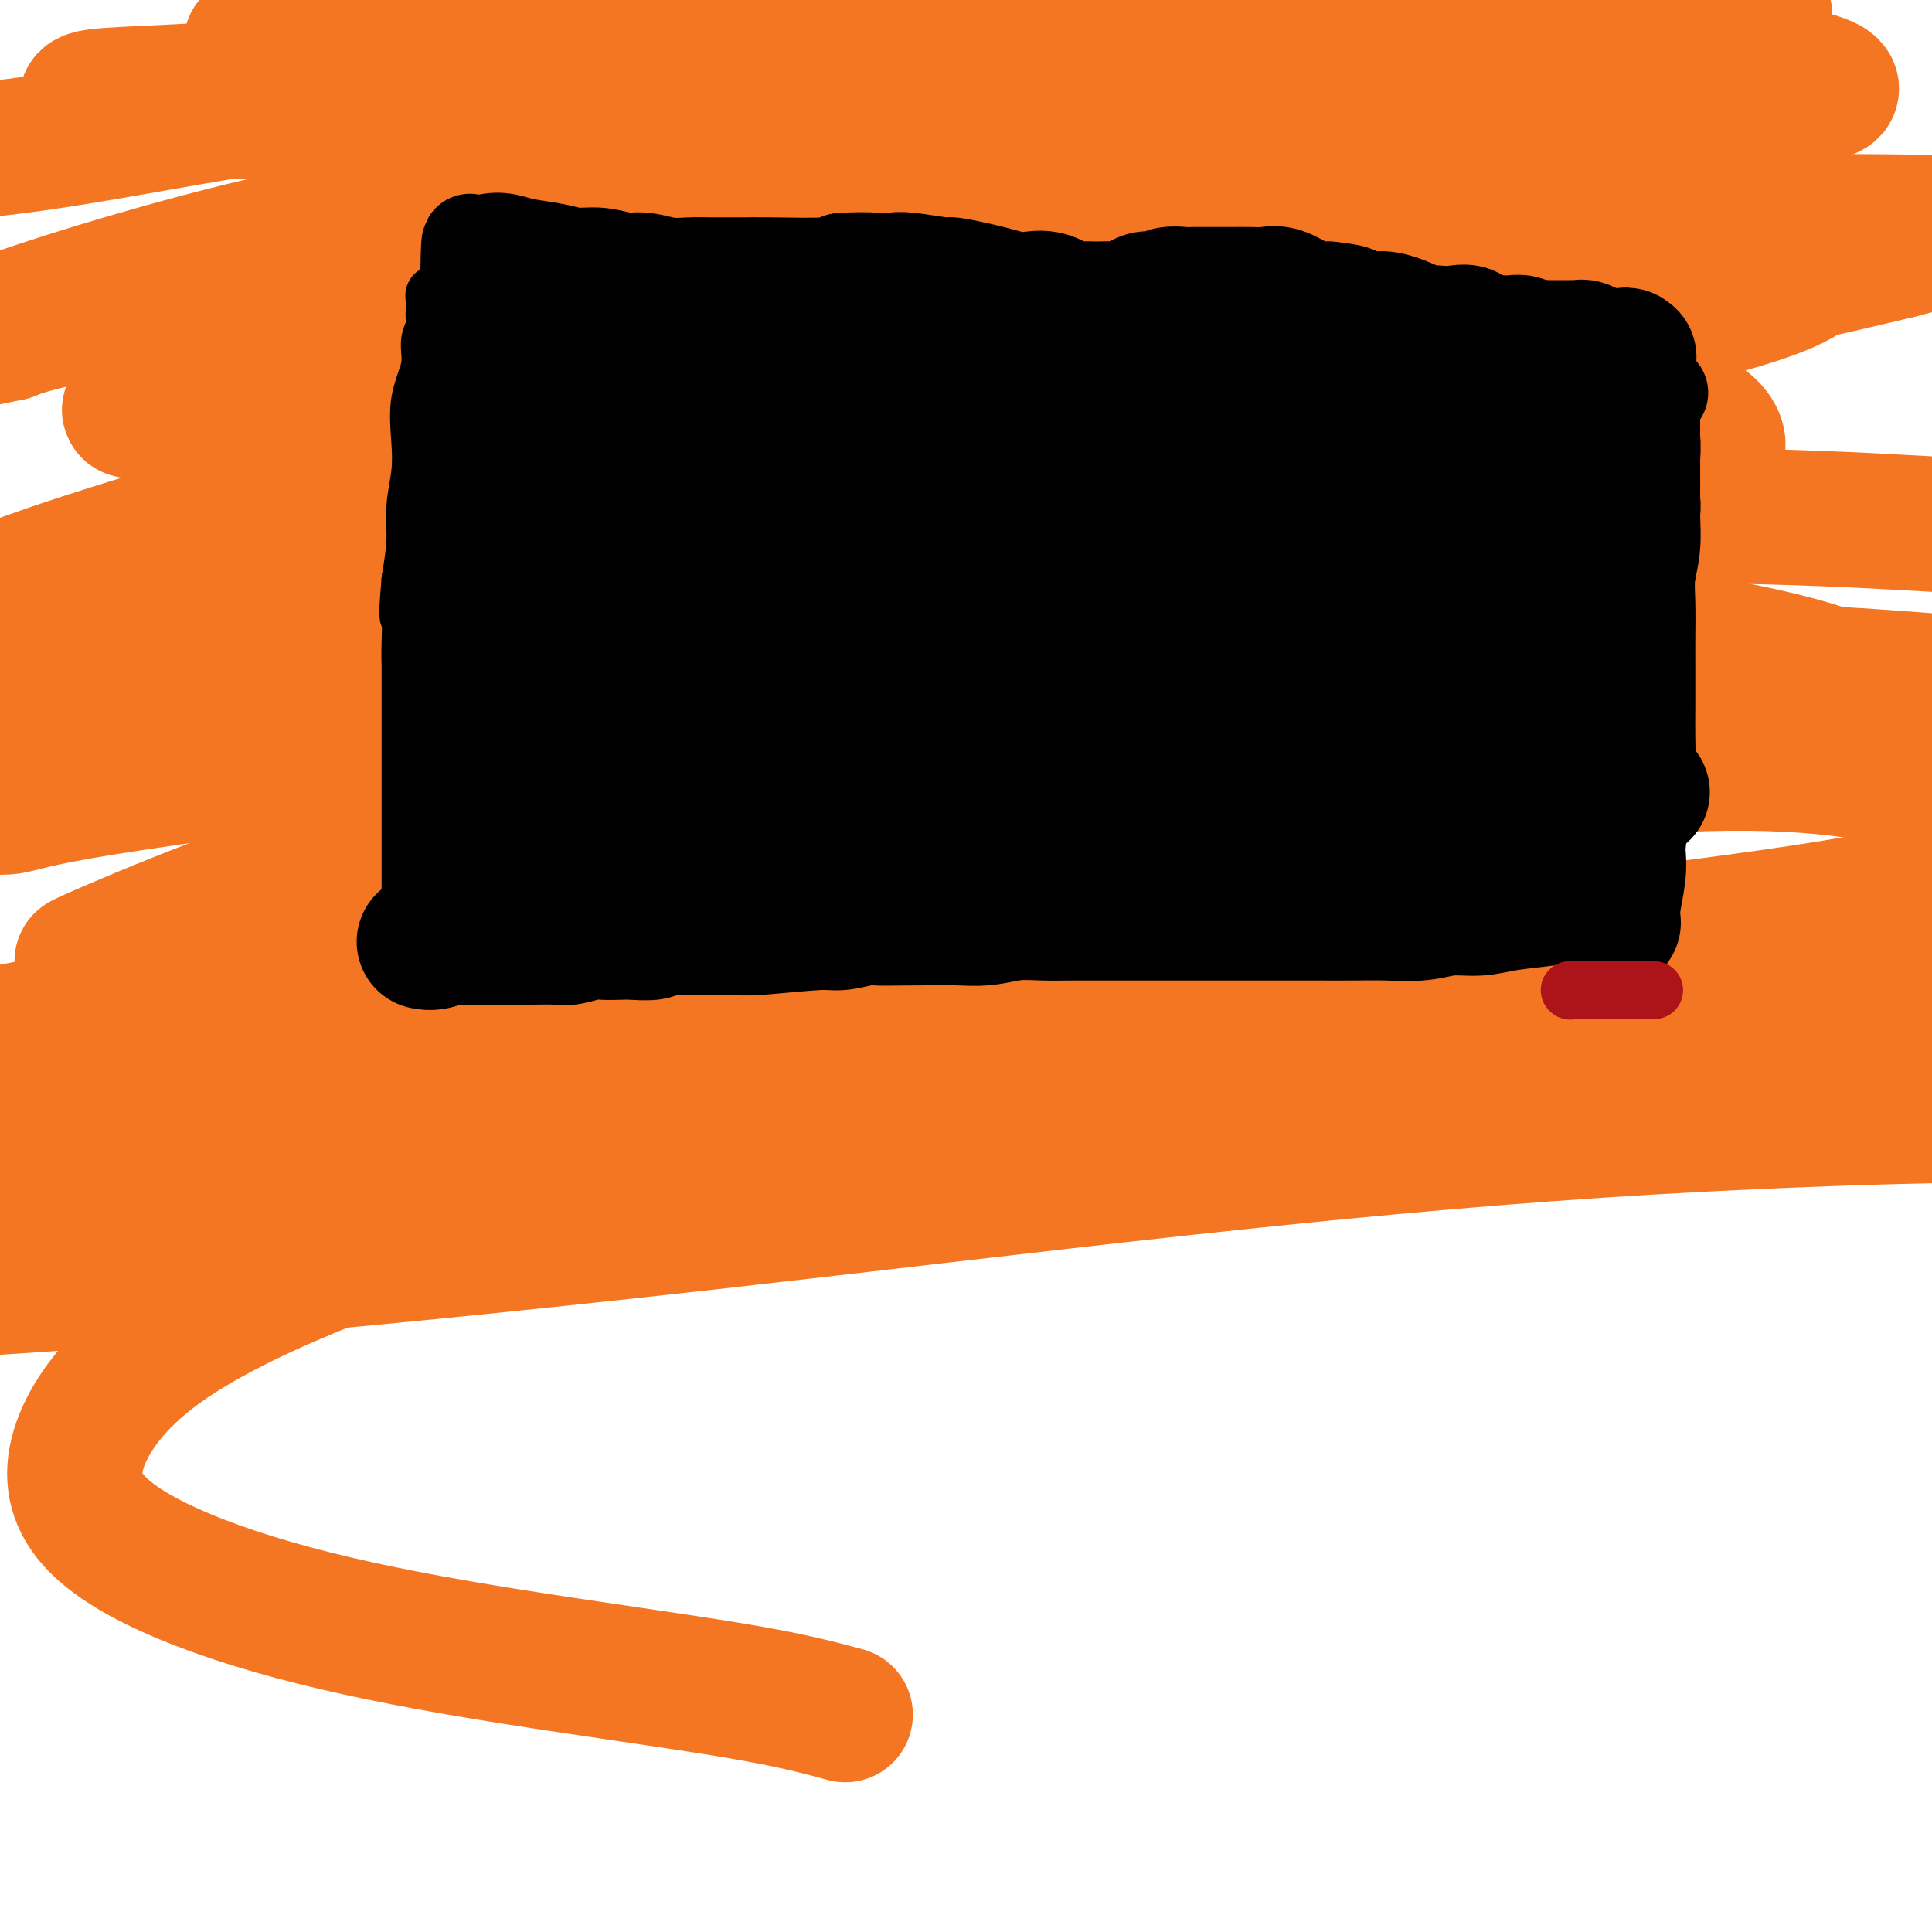 <svg viewBox='0 0 400 400' version='1.1' xmlns='http://www.w3.org/2000/svg' xmlns:xlink='http://www.w3.org/1999/xlink'><g fill='none' stroke='#F47623' stroke-width='28' stroke-linecap='round' stroke-linejoin='round'><path d='M175,355c-5.547,-1.502 -11.094,-3.003 -23,-5c-11.906,-1.997 -30.172,-4.489 -46,-7c-15.828,-2.511 -29.217,-5.041 -41,-8c-11.783,-2.959 -21.960,-6.346 -30,-10c-8.040,-3.654 -13.941,-7.574 -17,-12c-3.059,-4.426 -3.274,-9.357 -1,-15c2.274,-5.643 7.036,-11.999 15,-18c7.964,-6.001 19.129,-11.648 32,-17c12.871,-5.352 27.448,-10.408 43,-15c15.552,-4.592 32.077,-8.719 50,-12c17.923,-3.281 37.242,-5.716 56,-8c18.758,-2.284 36.954,-4.415 53,-6c16.046,-1.585 29.942,-2.622 41,-4c11.058,-1.378 19.279,-3.096 24,-5c4.721,-1.904 5.940,-3.993 6,-6c0.060,-2.007 -1.041,-3.932 -7,-7c-5.959,-3.068 -16.775,-7.280 -33,-10c-16.225,-2.720 -37.858,-3.949 -60,-3c-22.142,0.949 -44.791,4.075 -67,8c-22.209,3.925 -43.976,8.649 -63,14c-19.024,5.351 -35.305,11.330 -46,15c-10.695,3.670 -15.804,5.033 -18,6c-2.196,0.967 -1.479,1.539 2,2c3.479,0.461 9.719,0.811 22,0c12.281,-0.811 30.602,-2.784 53,-6c22.398,-3.216 48.872,-7.677 75,-12c26.128,-4.323 51.911,-8.509 77,-12c25.089,-3.491 49.486,-6.286 71,-9c21.514,-2.714 40.147,-5.347 52,-8c11.853,-2.653 16.927,-5.327 22,-8'/><path d='M417,177c3.088,-3.169 -0.191,-7.093 -9,-11c-8.809,-3.907 -23.148,-7.797 -46,-8c-22.852,-0.203 -54.218,3.283 -85,9c-30.782,5.717 -60.981,13.667 -107,27c-46.019,13.333 -107.857,32.051 -137,41c-29.143,8.949 -25.590,8.129 -28,9c-2.410,0.871 -10.783,3.433 -15,5c-4.217,1.567 -4.277,2.137 1,0c5.277,-2.137 15.892,-6.983 36,-15c20.108,-8.017 49.708,-19.207 78,-29c28.292,-9.793 55.276,-18.191 83,-26c27.724,-7.809 56.188,-15.029 82,-21c25.812,-5.971 48.971,-10.692 60,-13c11.029,-2.308 9.926,-2.203 12,-3c2.074,-0.797 7.323,-2.498 5,-4c-2.323,-1.502 -12.217,-2.806 -32,-1c-19.783,1.806 -49.453,6.723 -80,13c-30.547,6.277 -61.969,13.913 -91,21c-29.031,7.087 -55.670,13.624 -76,18c-20.330,4.376 -34.352,6.592 -42,8c-7.648,1.408 -8.922,2.009 -9,2c-0.078,-0.009 1.039,-0.629 9,-4c7.961,-3.371 22.766,-9.495 45,-17c22.234,-7.505 51.898,-16.391 81,-25c29.102,-8.609 57.642,-16.939 85,-24c27.358,-7.061 53.533,-12.852 73,-18c19.467,-5.148 32.227,-9.653 39,-13c6.773,-3.347 7.558,-5.536 6,-8c-1.558,-2.464 -5.458,-5.202 -17,-7c-11.542,-1.798 -30.726,-2.657 -55,0c-24.274,2.657 -53.637,8.828 -83,15'/><path d='M200,98c-29.219,6.447 -60.767,15.063 -88,23c-27.233,7.937 -50.152,15.193 -65,20c-14.848,4.807 -21.625,7.166 -28,9c-6.375,1.834 -12.349,3.145 -7,1c5.349,-2.145 22.019,-7.745 31,-11c8.981,-3.255 10.273,-4.163 29,-10c18.727,-5.837 54.891,-16.601 88,-25c33.109,-8.399 63.165,-14.433 92,-20c28.835,-5.567 56.451,-10.669 77,-15c20.549,-4.331 34.031,-7.892 41,-11c6.969,-3.108 7.425,-5.764 5,-8c-2.425,-2.236 -7.729,-4.053 -21,-5c-13.271,-0.947 -34.507,-1.025 -60,1c-25.493,2.025 -55.243,6.151 -85,11c-29.757,4.849 -59.520,10.419 -87,15c-27.480,4.581 -52.675,8.172 -67,10c-14.325,1.828 -17.779,1.894 -21,2c-3.221,0.106 -6.210,0.252 -7,0c-0.790,-0.252 0.617,-0.903 12,-4c11.383,-3.097 32.741,-8.640 60,-15c27.259,-6.360 60.419,-13.535 93,-19c32.581,-5.465 64.582,-9.218 93,-13c28.418,-3.782 53.254,-7.594 67,-10c13.746,-2.406 16.404,-3.408 20,-4c3.596,-0.592 8.130,-0.775 7,-2c-1.130,-1.225 -7.925,-3.493 -25,-4c-17.075,-0.507 -44.432,0.745 -74,4c-29.568,3.255 -61.348,8.512 -93,14c-31.652,5.488 -63.175,11.208 -93,17c-29.825,5.792 -57.950,11.655 -73,15c-15.050,3.345 -17.025,4.173 -19,5'/><path d='M2,69c-15.340,3.229 -7.691,1.300 -7,1c0.691,-0.300 -5.577,1.028 -1,-1c4.577,-2.028 20.000,-7.414 40,-13c20.000,-5.586 44.577,-11.373 86,-17c41.423,-5.627 99.691,-11.096 128,-14c28.309,-2.904 26.658,-3.244 39,-5c12.342,-1.756 38.678,-4.928 51,-6c12.322,-1.072 10.632,-0.042 12,0c1.368,0.042 5.794,-0.903 4,-2c-1.794,-1.097 -9.810,-2.348 -27,-4c-17.190,-1.652 -43.555,-3.707 -72,-4c-28.445,-0.293 -58.970,1.176 -91,4c-32.030,2.824 -65.565,7.004 -92,11c-26.435,3.996 -45.771,7.806 -60,10c-14.229,2.194 -23.351,2.770 -27,3c-3.649,0.230 -1.824,0.115 0,0'/><path d='M52,9c12.551,-0.515 25.103,-1.031 35,-2c9.897,-0.969 17.141,-2.393 57,-5c39.859,-2.607 112.333,-6.399 151,-7c38.667,-0.601 43.528,1.989 50,4c6.472,2.011 14.556,3.443 18,4c3.444,0.557 2.248,0.239 2,0c-0.248,-0.239 0.451,-0.399 -4,0c-4.451,0.399 -14.052,1.356 -31,2c-16.948,0.644 -41.242,0.974 -65,2c-23.758,1.026 -46.980,2.747 -70,4c-23.020,1.253 -45.838,2.039 -67,3c-21.162,0.961 -40.668,2.099 -56,3c-15.332,0.901 -26.490,1.567 -35,2c-8.510,0.433 -14.371,0.635 -17,1c-2.629,0.365 -2.026,0.894 -2,1c0.026,0.106 -0.527,-0.212 4,0c4.527,0.212 14.132,0.954 28,2c13.868,1.046 31.998,2.398 54,4c22.002,1.602 47.875,3.456 73,5c25.125,1.544 49.501,2.779 72,4c22.499,1.221 43.120,2.429 55,3c11.880,0.571 15.019,0.504 18,1c2.981,0.496 5.804,1.556 7,2c1.196,0.444 0.767,0.273 -9,2c-9.767,1.727 -28.870,5.351 -54,10c-25.130,4.649 -56.285,10.324 -86,17c-29.715,6.676 -57.990,14.352 -85,22c-27.010,7.648 -52.755,15.266 -68,20c-15.245,4.734 -19.989,6.582 -24,8c-4.011,1.418 -7.289,2.405 -7,3c0.289,0.595 4.144,0.797 8,1'/><path d='M4,125c8.973,-0.123 27.406,-0.929 52,-3c24.594,-2.071 55.349,-5.407 86,-8c30.651,-2.593 61.199,-4.443 90,-6c28.801,-1.557 55.856,-2.821 78,-3c22.144,-0.179 39.376,0.727 47,1c7.624,0.273 5.639,-0.088 2,0c-3.639,0.088 -8.933,0.625 -24,1c-15.067,0.375 -39.906,0.587 -70,4c-30.094,3.413 -65.444,10.027 -102,17c-36.556,6.973 -74.318,14.306 -103,20c-28.682,5.694 -48.283,9.748 -58,12c-9.717,2.252 -9.550,2.700 -11,3c-1.450,0.300 -4.517,0.452 -4,-1c0.517,-1.452 4.617,-4.506 19,-8c14.383,-3.494 39.048,-7.426 66,-11c26.952,-3.574 56.190,-6.789 87,-10c30.810,-3.211 63.193,-6.417 93,-7c29.807,-0.583 57.039,1.457 78,4c20.961,2.543 35.652,5.591 44,8c8.348,2.409 10.352,4.181 11,5c0.648,0.819 -0.061,0.686 -8,0c-7.939,-0.686 -23.110,-1.924 -45,-2c-21.890,-0.076 -50.501,1.010 -78,2c-27.499,0.990 -53.887,1.884 -79,3c-25.113,1.116 -48.952,2.454 -68,3c-19.048,0.546 -33.305,0.301 -42,0c-8.695,-0.301 -11.827,-0.658 -13,-1c-1.173,-0.342 -0.387,-0.669 6,-1c6.387,-0.331 18.373,-0.666 37,-2c18.627,-1.334 43.893,-3.667 72,-5c28.107,-1.333 59.053,-1.667 90,-2'/><path d='M257,138c49.017,-1.747 69.059,-1.114 93,0c23.941,1.114 51.779,2.709 70,5c18.221,2.291 26.823,5.277 35,7c8.177,1.723 15.927,2.183 6,3c-9.927,0.817 -37.531,1.992 -52,2c-14.469,0.008 -15.804,-1.152 -35,0c-19.196,1.152 -56.253,4.616 -91,9c-34.747,4.384 -67.185,9.690 -99,15c-31.815,5.310 -63.009,10.626 -91,16c-27.991,5.374 -52.779,10.808 -68,14c-15.221,3.192 -20.873,4.143 -25,5c-4.127,0.857 -6.728,1.619 -7,2c-0.272,0.381 1.785,0.379 13,0c11.215,-0.379 31.588,-1.136 58,-3c26.412,-1.864 58.862,-4.836 92,-7c33.138,-2.164 66.963,-3.522 100,-4c33.037,-0.478 65.287,-0.077 91,2c25.713,2.077 44.891,5.831 57,8c12.109,2.169 17.150,2.754 18,3c0.850,0.246 -2.490,0.152 -12,0c-9.510,-0.152 -25.191,-0.363 -45,0c-19.809,0.363 -43.746,1.298 -70,3c-26.254,1.702 -54.823,4.170 -83,8c-28.177,3.830 -55.960,9.022 -81,14c-25.040,4.978 -47.337,9.741 -65,13c-17.663,3.259 -30.691,5.014 -40,6c-9.309,0.986 -14.897,1.202 -15,1c-0.103,-0.202 5.280,-0.824 17,-3c11.720,-2.176 29.777,-5.908 54,-10c24.223,-4.092 54.611,-8.546 85,-13'/><path d='M167,234c54.094,-5.865 111.331,-7.529 140,-9c28.669,-1.471 28.772,-2.749 43,-3c14.228,-0.251 42.582,0.527 61,2c18.418,1.473 26.902,3.642 26,5c-0.902,1.358 -11.188,1.907 -17,2c-5.812,0.093 -7.148,-0.268 -21,0c-13.852,0.268 -40.218,1.164 -68,3c-27.782,1.836 -56.980,4.611 -88,8c-31.020,3.389 -63.862,7.392 -96,11c-32.138,3.608 -63.571,6.821 -88,9c-24.429,2.179 -41.854,3.322 -52,4c-10.146,0.678 -13.013,0.889 -16,1c-2.987,0.111 -6.093,0.122 -5,-3c1.093,-3.122 6.387,-9.378 21,-17c14.613,-7.622 38.547,-16.610 64,-25c25.453,-8.390 52.425,-16.184 81,-25c28.575,-8.816 58.753,-18.656 87,-27c28.247,-8.344 54.563,-15.191 73,-20c18.437,-4.809 28.996,-7.580 35,-10c6.004,-2.420 7.455,-4.490 5,-7c-2.455,-2.510 -8.815,-5.459 -23,-7c-14.185,-1.541 -36.197,-1.673 -62,0c-25.803,1.673 -55.399,5.151 -85,10c-29.601,4.849 -59.206,11.071 -88,16c-28.794,4.929 -56.776,8.567 -72,11c-15.224,2.433 -17.690,3.660 -20,4c-2.310,0.340 -4.464,-0.207 -7,0c-2.536,0.207 -5.453,1.169 -1,-1c4.453,-2.169 16.276,-7.469 36,-15c19.724,-7.531 47.350,-17.295 72,-26c24.650,-8.705 46.325,-16.353 68,-24'/><path d='M170,101c33.090,-11.771 45.817,-16.197 54,-19c8.183,-2.803 11.824,-3.983 20,-6c8.176,-2.017 20.886,-4.872 5,-2c-15.886,2.872 -60.368,11.471 -94,19c-33.632,7.529 -56.415,13.986 -80,22c-23.585,8.014 -47.972,17.583 -60,22c-12.028,4.417 -11.697,3.680 -13,4c-1.303,0.320 -4.240,1.695 -7,3c-2.760,1.305 -5.343,2.539 -3,1c2.343,-1.539 9.611,-5.850 28,-12c18.389,-6.150 47.898,-14.139 77,-22c29.102,-7.861 57.797,-15.596 87,-24c29.203,-8.404 58.915,-17.479 83,-24c24.085,-6.521 42.544,-10.488 53,-12c10.456,-1.512 12.908,-0.571 12,0c-0.908,0.571 -5.175,0.770 -17,3c-11.825,2.230 -31.206,6.489 -55,13c-23.794,6.511 -52.001,15.272 -81,24c-28.999,8.728 -58.791,17.421 -87,25c-28.209,7.579 -54.834,14.042 -70,18c-15.166,3.958 -18.873,5.409 -22,6c-3.127,0.591 -5.676,0.322 -7,0c-1.324,-0.322 -1.425,-0.696 10,-5c11.425,-4.304 34.376,-12.537 62,-21c27.624,-8.463 59.920,-17.157 93,-26c33.080,-8.843 66.944,-17.833 99,-25c32.056,-7.167 62.304,-12.509 86,-15c23.696,-2.491 40.841,-2.132 52,-2c11.159,0.132 16.331,0.038 15,1c-1.331,0.962 -9.166,2.981 -17,5'/><path d='M393,52c-11.827,2.888 -32.895,7.606 -58,13c-25.105,5.394 -54.245,11.462 -83,18c-28.755,6.538 -57.123,13.547 -82,20c-24.877,6.453 -46.264,12.351 -61,16c-14.736,3.649 -22.821,5.051 -24,6c-1.179,0.949 4.546,1.446 21,0c16.454,-1.446 43.635,-4.836 73,-8c29.365,-3.164 60.913,-6.102 93,-8c32.087,-1.898 64.714,-2.756 94,-2c29.286,0.756 55.231,3.127 79,4c23.769,0.873 45.363,0.250 54,0c8.637,-0.250 4.319,-0.125 0,0'/></g>
<g fill='none' stroke='#000000' stroke-width='12' stroke-linecap='round' stroke-linejoin='round'><path d='M292,85c-1.245,0.232 -2.490,0.464 -4,0c-1.510,-0.464 -3.286,-1.625 -5,-2c-1.714,-0.375 -3.368,0.036 -5,0c-1.632,-0.036 -3.244,-0.520 -5,-1c-1.756,-0.480 -3.658,-0.957 -6,-1c-2.342,-0.043 -5.125,0.350 -8,0c-2.875,-0.350 -5.843,-1.441 -9,-2c-3.157,-0.559 -6.502,-0.587 -10,-1c-3.498,-0.413 -7.148,-1.213 -11,-2c-3.852,-0.787 -7.906,-1.563 -12,-2c-4.094,-0.437 -8.229,-0.536 -12,-1c-3.771,-0.464 -7.176,-1.294 -11,-2c-3.824,-0.706 -8.065,-1.288 -12,-2c-3.935,-0.712 -7.564,-1.553 -11,-2c-3.436,-0.447 -6.677,-0.501 -10,-1c-3.323,-0.499 -6.726,-1.443 -10,-2c-3.274,-0.557 -6.420,-0.727 -9,-1c-2.580,-0.273 -4.594,-0.649 -7,-1c-2.406,-0.351 -5.203,-0.675 -8,-1'/><path d='M127,61c-26.406,-3.653 -9.922,-0.787 -5,0c4.922,0.787 -1.717,-0.507 -5,-1c-3.283,-0.493 -3.211,-0.185 -4,0c-0.789,0.185 -2.438,0.246 -4,0c-1.562,-0.246 -3.037,-0.798 -4,-1c-0.963,-0.202 -1.415,-0.054 -2,0c-0.585,0.054 -1.304,0.015 -2,0c-0.696,-0.015 -1.370,-0.005 -2,0c-0.630,0.005 -1.215,0.004 -2,0c-0.785,-0.004 -1.768,-0.011 -2,0c-0.232,0.011 0.288,0.041 0,0c-0.288,-0.041 -1.384,-0.152 -2,0c-0.616,0.152 -0.754,0.566 -1,1c-0.246,0.434 -0.602,0.889 -1,1c-0.398,0.111 -0.839,-0.122 -1,0c-0.161,0.122 -0.042,0.598 0,1c0.042,0.402 0.007,0.728 0,1c-0.007,0.272 0.014,0.489 0,1c-0.014,0.511 -0.064,1.316 0,2c0.064,0.684 0.241,1.248 0,2c-0.241,0.752 -0.901,1.693 -1,3c-0.099,1.307 0.362,2.980 0,5c-0.362,2.020 -1.546,4.386 -2,7c-0.454,2.614 -0.177,5.477 0,8c0.177,2.523 0.254,4.707 0,7c-0.254,2.293 -0.838,4.694 -1,7c-0.162,2.306 0.096,4.516 0,7c-0.096,2.484 -0.548,5.242 -1,8'/><path d='M85,120c-0.928,10.419 -0.249,6.968 0,7c0.249,0.032 0.067,3.548 0,6c-0.067,2.452 -0.018,3.839 0,5c0.018,1.161 0.005,2.094 0,5c-0.005,2.906 -0.001,7.783 0,10c0.001,2.217 0.000,1.772 0,3c-0.000,1.228 -0.000,4.127 0,6c0.000,1.873 0.000,2.718 0,4c-0.000,1.282 -0.000,3.001 0,4c0.000,0.999 0.000,1.280 0,2c-0.000,0.720 -0.000,1.881 0,3c0.000,1.119 0.000,2.197 0,3c-0.000,0.803 -0.000,1.329 0,2c0.000,0.671 0.000,1.485 0,2c-0.000,0.515 -0.001,0.730 0,1c0.001,0.270 0.004,0.595 0,1c-0.004,0.405 -0.015,0.889 0,1c0.015,0.111 0.056,-0.152 0,0c-0.056,0.152 -0.208,0.718 0,1c0.208,0.282 0.775,0.279 1,0c0.225,-0.279 0.106,-0.834 1,-1c0.894,-0.166 2.800,0.056 5,0c2.200,-0.056 4.693,-0.392 8,-1c3.307,-0.608 7.427,-1.490 12,-2c4.573,-0.510 9.598,-0.647 16,-1c6.402,-0.353 14.182,-0.920 20,-1c5.818,-0.080 9.673,0.329 14,0c4.327,-0.329 9.127,-1.396 13,-2c3.873,-0.604 6.821,-0.744 10,-1c3.179,-0.256 6.590,-0.628 10,-1'/><path d='M195,176c18.827,-1.327 10.895,-0.145 10,0c-0.895,0.145 5.246,-0.749 9,-1c3.754,-0.251 5.121,0.139 8,0c2.879,-0.139 7.271,-0.808 10,-1c2.729,-0.192 3.797,0.094 8,0c4.203,-0.094 11.542,-0.569 15,-1c3.458,-0.431 3.035,-0.819 5,-1c1.965,-0.181 6.319,-0.155 10,0c3.681,0.155 6.689,0.438 10,0c3.311,-0.438 6.924,-1.597 10,-2c3.076,-0.403 5.617,-0.052 8,0c2.383,0.052 4.610,-0.196 7,0c2.390,0.196 4.943,0.837 7,1c2.057,0.163 3.618,-0.152 5,0c1.382,0.152 2.584,0.772 4,1c1.416,0.228 3.047,0.065 4,0c0.953,-0.065 1.230,-0.031 2,0c0.770,0.031 2.034,0.061 3,0c0.966,-0.061 1.635,-0.213 2,0c0.365,0.213 0.428,0.790 1,1c0.572,0.210 1.655,0.052 2,0c0.345,-0.052 -0.047,0.002 0,0c0.047,-0.002 0.533,-0.059 1,0c0.467,0.059 0.913,0.234 1,0c0.087,-0.234 -0.187,-0.878 0,-1c0.187,-0.122 0.834,0.276 1,0c0.166,-0.276 -0.147,-1.228 0,-2c0.147,-0.772 0.756,-1.363 1,-2c0.244,-0.637 0.122,-1.318 0,-2'/><path d='M339,166c0.403,-1.502 -0.088,-1.757 0,-3c0.088,-1.243 0.756,-3.473 1,-5c0.244,-1.527 0.065,-2.352 0,-7c-0.065,-4.648 -0.018,-13.118 0,-17c0.018,-3.882 0.005,-3.174 0,-4c-0.005,-0.826 -0.002,-3.186 0,-6c0.002,-2.814 0.001,-6.082 0,-8c-0.001,-1.918 -0.004,-2.485 0,-4c0.004,-1.515 0.015,-3.977 0,-6c-0.015,-2.023 -0.057,-3.609 0,-5c0.057,-1.391 0.211,-2.589 0,-4c-0.211,-1.411 -0.788,-3.035 -1,-4c-0.212,-0.965 -0.061,-1.270 0,-2c0.061,-0.730 0.030,-1.883 0,-3c-0.030,-1.117 -0.061,-2.197 0,-3c0.061,-0.803 0.213,-1.328 0,-2c-0.213,-0.672 -0.791,-1.490 -1,-2c-0.209,-0.510 -0.047,-0.711 0,-1c0.047,-0.289 -0.019,-0.666 0,-1c0.019,-0.334 0.123,-0.626 0,-1c-0.123,-0.374 -0.472,-0.828 -1,-1c-0.528,-0.172 -1.235,-0.060 -2,0c-0.765,0.060 -1.586,0.068 -2,0c-0.414,-0.068 -0.419,-0.210 -1,0c-0.581,0.210 -1.737,0.774 -3,1c-1.263,0.226 -2.631,0.113 -4,0'/><path d='M325,78c-2.672,-0.000 -2.850,-0.000 -4,0c-1.150,0.000 -3.270,0.001 -6,0c-2.730,-0.001 -6.071,-0.004 -8,0c-1.929,0.004 -2.446,0.015 -6,0c-3.554,-0.015 -10.143,-0.056 -14,0c-3.857,0.056 -4.981,0.207 -7,0c-2.019,-0.207 -4.934,-0.773 -7,-1c-2.066,-0.227 -3.283,-0.114 -5,0c-1.717,0.114 -3.935,0.228 -6,0c-2.065,-0.228 -3.976,-0.797 -6,-1c-2.024,-0.203 -4.161,-0.039 -6,0c-1.839,0.039 -3.378,-0.046 -5,0c-1.622,0.046 -3.325,0.224 -5,0c-1.675,-0.224 -3.322,-0.849 -5,-1c-1.678,-0.151 -3.387,0.171 -5,0c-1.613,-0.171 -3.131,-0.834 -5,-1c-1.869,-0.166 -4.089,0.167 -6,0c-1.911,-0.167 -3.511,-0.833 -5,-1c-1.489,-0.167 -2.865,0.166 -5,0c-2.135,-0.166 -5.027,-0.829 -7,-1c-1.973,-0.171 -3.025,0.150 -5,0c-1.975,-0.150 -4.873,-0.772 -7,-1c-2.127,-0.228 -3.484,-0.061 -5,0c-1.516,0.061 -3.191,0.016 -5,0c-1.809,-0.016 -3.751,-0.004 -6,0c-2.249,0.004 -4.804,-0.002 -7,0c-2.196,0.002 -4.032,0.011 -6,0c-1.968,-0.011 -4.068,-0.041 -6,0c-1.932,0.041 -3.695,0.155 -6,0c-2.305,-0.155 -5.153,-0.577 -8,-1'/><path d='M141,70c-29.732,-1.230 -12.064,-0.305 -7,0c5.064,0.305 -2.478,-0.011 -6,0c-3.522,0.011 -3.025,0.349 -6,1c-2.975,0.651 -9.421,1.615 -12,2c-2.579,0.385 -1.289,0.193 0,0'/></g>
<g fill='none' stroke='#000000' stroke-width='20' stroke-linecap='round' stroke-linejoin='round'><path d='M125,81c-1.094,5.945 -2.188,11.891 -3,19c-0.812,7.109 -1.342,15.383 -2,21c-0.658,5.617 -1.443,8.578 -2,11c-0.557,2.422 -0.884,4.305 -1,6c-0.116,1.695 -0.020,3.202 0,4c0.020,0.798 -0.037,0.888 0,1c0.037,0.112 0.168,0.245 0,-1c-0.168,-1.245 -0.634,-3.869 0,-9c0.634,-5.131 2.367,-12.768 3,-20c0.633,-7.232 0.167,-14.058 0,-19c-0.167,-4.942 -0.033,-8.001 0,-10c0.033,-1.999 -0.035,-2.940 0,-4c0.035,-1.060 0.172,-2.240 0,-3c-0.172,-0.760 -0.654,-1.099 -1,-1c-0.346,0.099 -0.555,0.634 -1,1c-0.445,0.366 -1.126,0.561 -2,2c-0.874,1.439 -1.940,4.123 -3,7c-1.060,2.877 -2.112,5.946 -3,9c-0.888,3.054 -1.611,6.091 -2,9c-0.389,2.909 -0.444,5.688 -1,9c-0.556,3.312 -1.613,7.156 -2,10c-0.387,2.844 -0.104,4.689 0,7c0.104,2.311 0.030,5.089 0,7c-0.030,1.911 -0.015,2.956 0,4'/><path d='M105,141c-0.895,7.917 -0.631,4.710 0,4c0.631,-0.710 1.629,1.076 2,2c0.371,0.924 0.113,0.987 0,2c-0.113,1.013 -0.083,2.978 1,1c1.083,-1.978 3.218,-7.899 4,-14c0.782,-6.101 0.211,-12.383 0,-18c-0.211,-5.617 -0.060,-10.568 0,-14c0.060,-3.432 0.031,-5.345 0,-7c-0.031,-1.655 -0.063,-3.054 0,-4c0.063,-0.946 0.222,-1.440 0,-2c-0.222,-0.560 -0.823,-1.187 -1,-1c-0.177,0.187 0.071,1.186 0,2c-0.071,0.814 -0.460,1.442 -1,3c-0.540,1.558 -1.230,4.046 -2,8c-0.770,3.954 -1.621,9.376 -2,14c-0.379,4.624 -0.288,8.452 -1,12c-0.712,3.548 -2.228,6.816 -3,10c-0.772,3.184 -0.799,6.283 -1,9c-0.201,2.717 -0.575,5.050 -1,7c-0.425,1.950 -0.902,3.517 -1,5c-0.098,1.483 0.184,2.883 0,4c-0.184,1.117 -0.834,1.950 -1,3c-0.166,1.050 0.152,2.318 0,3c-0.152,0.682 -0.773,0.780 -1,1c-0.227,0.220 -0.061,0.562 0,1c0.061,0.438 0.016,0.973 0,1c-0.016,0.027 -0.004,-0.454 0,-1c0.004,-0.546 0.001,-1.156 0,-2c-0.001,-0.844 -0.001,-1.922 0,-3'/><path d='M97,167c-0.004,-1.602 -0.015,-2.609 0,-4c0.015,-1.391 0.057,-3.168 0,-4c-0.057,-0.832 -0.211,-0.719 0,-4c0.211,-3.281 0.789,-9.955 1,-13c0.211,-3.045 0.056,-2.461 0,-3c-0.056,-0.539 -0.014,-2.202 0,-4c0.014,-1.798 -0.000,-3.733 0,-5c0.000,-1.267 0.015,-1.867 0,-3c-0.015,-1.133 -0.059,-2.799 0,-4c0.059,-1.201 0.222,-1.937 0,-3c-0.222,-1.063 -0.830,-2.452 -1,-4c-0.170,-1.548 0.098,-3.257 0,-5c-0.098,-1.743 -0.562,-3.522 -1,-5c-0.438,-1.478 -0.849,-2.654 -1,-4c-0.151,-1.346 -0.040,-2.863 0,-4c0.040,-1.137 0.011,-1.894 0,-3c-0.011,-1.106 -0.003,-2.560 0,-4c0.003,-1.440 0.001,-2.865 0,-4c-0.001,-1.135 -0.000,-1.980 0,-3c0.000,-1.020 0.000,-2.217 0,-3c-0.000,-0.783 -0.000,-1.153 0,-2c0.000,-0.847 0.000,-2.170 0,-3c-0.000,-0.830 -0.001,-1.167 0,-2c0.001,-0.833 0.003,-2.162 0,-3c-0.003,-0.838 -0.011,-1.184 0,-2c0.011,-0.816 0.042,-2.103 0,-3c-0.042,-0.897 -0.155,-1.405 0,-2c0.155,-0.595 0.580,-1.275 1,-2c0.420,-0.725 0.834,-1.493 1,-2c0.166,-0.507 0.083,-0.754 0,-1'/><path d='M97,59c0.183,-16.933 0.642,-5.266 1,-1c0.358,4.266 0.615,1.132 1,0c0.385,-1.132 0.898,-0.261 1,0c0.102,0.261 -0.206,-0.089 1,0c1.206,0.089 3.925,0.615 5,1c1.075,0.385 0.507,0.629 1,1c0.493,0.371 2.046,0.869 3,1c0.954,0.131 1.309,-0.104 2,0c0.691,0.104 1.717,0.549 3,1c1.283,0.451 2.822,0.909 4,1c1.178,0.091 1.995,-0.186 3,0c1.005,0.186 2.197,0.834 3,1c0.803,0.166 1.215,-0.152 2,0c0.785,0.152 1.942,0.773 3,1c1.058,0.227 2.016,0.061 3,0c0.984,-0.061 1.996,-0.016 3,0c1.004,0.016 2.002,0.004 3,0c0.998,-0.004 1.996,-0.001 3,0c1.004,0.001 2.015,-0.001 3,0c0.985,0.001 1.943,0.004 3,0c1.057,-0.004 2.212,-0.015 3,0c0.788,0.015 1.207,0.057 2,0c0.793,-0.057 1.959,-0.211 3,0c1.041,0.211 1.955,0.789 3,1c1.045,0.211 2.219,0.057 3,0c0.781,-0.057 1.168,-0.015 2,0c0.832,0.015 2.110,0.004 3,0c0.890,-0.004 1.394,-0.001 2,0c0.606,0.001 1.316,0.000 2,0c0.684,-0.000 1.342,-0.000 2,0'/><path d='M173,66c7.011,0.377 3.040,0.818 2,1c-1.040,0.182 0.852,0.105 2,0c1.148,-0.105 1.554,-0.238 3,0c1.446,0.238 3.933,0.849 5,1c1.067,0.151 0.713,-0.157 1,0c0.287,0.157 1.217,0.778 2,1c0.783,0.222 1.421,0.044 2,0c0.579,-0.044 1.098,0.045 2,0c0.902,-0.045 2.188,-0.223 3,0c0.812,0.223 1.152,0.849 2,1c0.848,0.151 2.204,-0.172 3,0c0.796,0.172 1.031,0.838 2,1c0.969,0.162 2.671,-0.181 4,0c1.329,0.181 2.285,0.886 3,1c0.715,0.114 1.187,-0.364 2,0c0.813,0.364 1.965,1.569 3,2c1.035,0.431 1.952,0.087 3,0c1.048,-0.087 2.225,0.082 3,0c0.775,-0.082 1.146,-0.414 2,0c0.854,0.414 2.192,1.575 3,2c0.808,0.425 1.087,0.113 2,0c0.913,-0.113 2.460,-0.026 4,0c1.540,0.026 3.073,-0.007 4,0c0.927,0.007 1.248,0.054 2,0c0.752,-0.054 1.933,-0.211 3,0c1.067,0.211 2.018,0.789 3,1c0.982,0.211 1.995,0.057 3,0c1.005,-0.057 2.001,-0.015 3,0c0.999,0.015 2.000,0.004 3,0c1.000,-0.004 2.000,-0.002 3,0'/><path d='M255,77c5.088,0.167 2.808,0.083 3,0c0.192,-0.083 2.856,-0.166 4,0c1.144,0.166 0.767,0.580 3,1c2.233,0.420 7.076,0.845 9,1c1.924,0.155 0.928,0.040 1,0c0.072,-0.040 1.211,-0.007 2,0c0.789,0.007 1.226,-0.013 2,0c0.774,0.013 1.883,0.060 3,0c1.117,-0.060 2.241,-0.226 3,0c0.759,0.226 1.152,0.845 2,1c0.848,0.155 2.151,-0.154 3,0c0.849,0.154 1.243,0.772 2,1c0.757,0.228 1.878,0.065 3,0c1.122,-0.065 2.244,-0.031 3,0c0.756,0.031 1.146,0.061 2,0c0.854,-0.061 2.171,-0.212 3,0c0.829,0.212 1.170,0.789 2,1c0.830,0.211 2.151,0.057 3,0c0.849,-0.057 1.227,-0.015 2,0c0.773,0.015 1.940,0.004 3,0c1.060,-0.004 2.012,0.000 3,0c0.988,-0.000 2.012,-0.004 3,0c0.988,0.004 1.941,0.015 3,0c1.059,-0.015 2.224,-0.057 3,0c0.776,0.057 1.163,0.211 2,0c0.837,-0.211 2.125,-0.789 3,-1c0.875,-0.211 1.338,-0.057 2,0c0.662,0.057 1.524,0.015 2,0c0.476,-0.015 0.564,-0.004 1,0c0.436,0.004 1.218,0.002 2,0'/><path d='M337,81c12.787,0.619 3.756,0.166 1,0c-2.756,-0.166 0.764,-0.045 2,0c1.236,0.045 0.188,0.015 0,0c-0.188,-0.015 0.486,-0.014 1,0c0.514,0.014 0.870,0.039 1,0c0.130,-0.039 0.035,-0.144 0,0c-0.035,0.144 -0.009,0.538 0,1c0.009,0.462 0.003,0.993 0,1c-0.003,0.007 -0.001,-0.511 0,0c0.001,0.511 0.000,2.049 0,3c-0.000,0.951 -0.000,1.315 0,2c0.000,0.685 0.001,1.690 0,3c-0.001,1.310 -0.004,2.923 0,4c0.004,1.077 0.016,1.617 0,3c-0.016,1.383 -0.061,3.608 0,5c0.061,1.392 0.227,1.951 0,3c-0.227,1.049 -0.846,2.586 -1,4c-0.154,1.414 0.156,2.703 0,4c-0.156,1.297 -0.778,2.601 -1,4c-0.222,1.399 -0.044,2.891 0,4c0.044,1.109 -0.045,1.834 0,3c0.045,1.166 0.223,2.772 0,4c-0.223,1.228 -0.848,2.076 -1,3c-0.152,0.924 0.170,1.923 0,3c-0.170,1.077 -0.830,2.230 -1,3c-0.170,0.770 0.150,1.155 0,2c-0.150,0.845 -0.771,2.151 -1,3c-0.229,0.849 -0.065,1.243 0,2c0.065,0.757 0.033,1.879 0,3'/><path d='M337,148c-0.708,10.381 0.020,3.834 0,2c-0.020,-1.834 -0.790,1.044 -1,2c-0.210,0.956 0.140,-0.011 0,1c-0.140,1.011 -0.770,4.000 -1,5c-0.230,1.000 -0.062,0.011 0,0c0.062,-0.011 0.017,0.955 0,2c-0.017,1.045 -0.004,2.168 0,3c0.004,0.832 0.001,1.372 0,2c-0.001,0.628 -0.000,1.343 0,2c0.000,0.657 0.000,1.256 0,2c-0.000,0.744 -0.000,1.633 0,2c0.000,0.367 -0.000,0.212 0,1c0.000,0.788 0.000,2.519 0,3c-0.000,0.481 -0.001,-0.288 0,0c0.001,0.288 0.003,1.632 0,2c-0.003,0.368 -0.011,-0.242 0,0c0.011,0.242 0.040,1.335 0,2c-0.040,0.665 -0.148,0.903 0,1c0.148,0.097 0.554,0.052 0,0c-0.554,-0.052 -2.067,-0.111 -3,0c-0.933,0.111 -1.286,0.392 -2,0c-0.714,-0.392 -1.789,-1.455 -3,-2c-1.211,-0.545 -2.557,-0.570 -5,-1c-2.443,-0.430 -5.984,-1.266 -9,-2c-3.016,-0.734 -5.508,-1.367 -8,-2'/><path d='M305,173c-5.613,-1.344 -4.645,-1.704 -6,-2c-1.355,-0.296 -5.033,-0.528 -7,-1c-1.967,-0.472 -2.222,-1.184 -6,-2c-3.778,-0.816 -11.079,-1.735 -14,-2c-2.921,-0.265 -1.463,0.125 -2,0c-0.537,-0.125 -3.069,-0.766 -5,-1c-1.931,-0.234 -3.260,-0.063 -5,0c-1.740,0.063 -3.891,0.016 -6,0c-2.109,-0.016 -4.177,-0.001 -6,0c-1.823,0.001 -3.400,-0.011 -5,0c-1.600,0.011 -3.224,0.044 -5,0c-1.776,-0.044 -3.703,-0.166 -6,0c-2.297,0.166 -4.965,0.621 -7,1c-2.035,0.379 -3.436,0.683 -5,1c-1.564,0.317 -3.292,0.648 -5,1c-1.708,0.352 -3.397,0.724 -5,1c-1.603,0.276 -3.121,0.455 -5,1c-1.879,0.545 -4.119,1.455 -6,2c-1.881,0.545 -3.404,0.724 -5,1c-1.596,0.276 -3.266,0.647 -5,1c-1.734,0.353 -3.533,0.687 -5,1c-1.467,0.313 -2.601,0.603 -4,1c-1.399,0.397 -3.062,0.899 -5,1c-1.938,0.101 -4.151,-0.198 -6,0c-1.849,0.198 -3.332,0.894 -5,1c-1.668,0.106 -3.519,-0.378 -5,0c-1.481,0.378 -2.593,1.617 -4,2c-1.407,0.383 -3.110,-0.089 -5,0c-1.890,0.089 -3.969,0.740 -6,1c-2.031,0.260 -4.016,0.130 -6,0'/><path d='M138,181c-15.532,2.697 -7.361,1.441 -5,1c2.361,-0.441 -1.089,-0.067 -3,0c-1.911,0.067 -2.284,-0.174 -4,0c-1.716,0.174 -4.776,0.764 -6,1c-1.224,0.236 -0.612,0.118 0,0'/></g>
<g fill='none' stroke='#000000' stroke-width='28' stroke-linecap='round' stroke-linejoin='round'><path d='M116,148c5.989,1.309 11.977,2.618 21,4c9.023,1.382 21.080,2.838 30,3c8.920,0.162 14.705,-0.969 20,-2c5.295,-1.031 10.102,-1.963 14,-3c3.898,-1.037 6.887,-2.178 9,-3c2.113,-0.822 3.352,-1.325 4,-2c0.648,-0.675 0.707,-1.521 1,-2c0.293,-0.479 0.819,-0.589 1,-1c0.181,-0.411 0.015,-1.123 -1,-2c-1.015,-0.877 -2.879,-1.920 -7,-4c-4.121,-2.080 -10.500,-5.198 -19,-8c-8.500,-2.802 -19.120,-5.288 -27,-7c-7.880,-1.712 -13.020,-2.649 -18,-3c-4.980,-0.351 -9.801,-0.117 -13,0c-3.199,0.117 -4.775,0.116 -6,0c-1.225,-0.116 -2.099,-0.346 -3,0c-0.901,0.346 -1.829,1.269 -2,2c-0.171,0.731 0.417,1.271 2,3c1.583,1.729 4.162,4.646 9,8c4.838,3.354 11.934,7.145 19,9c7.066,1.855 14.103,1.773 20,1c5.897,-0.773 10.655,-2.238 15,-4c4.345,-1.762 8.278,-3.823 11,-6c2.722,-2.177 4.233,-4.471 6,-6c1.767,-1.529 3.791,-2.294 5,-3c1.209,-0.706 1.605,-1.353 2,-2'/><path d='M209,120c3.985,-3.136 1.946,-2.477 1,-3c-0.946,-0.523 -0.801,-2.229 0,-3c0.801,-0.771 2.258,-0.606 -3,-3c-5.258,-2.394 -17.230,-7.345 -23,-10c-5.770,-2.655 -5.336,-3.013 -9,-4c-3.664,-0.987 -11.424,-2.604 -18,-4c-6.576,-1.396 -11.966,-2.570 -17,-3c-5.034,-0.430 -9.712,-0.116 -13,0c-3.288,0.116 -5.184,0.034 -7,0c-1.816,-0.034 -3.550,-0.019 -5,0c-1.450,0.019 -2.614,0.043 -3,0c-0.386,-0.043 0.007,-0.154 0,0c-0.007,0.154 -0.414,0.574 2,1c2.414,0.426 7.649,0.857 17,1c9.351,0.143 22.818,-0.004 33,0c10.182,0.004 17.078,0.159 24,0c6.922,-0.159 13.870,-0.631 20,-1c6.130,-0.369 11.444,-0.635 15,-1c3.556,-0.365 5.356,-0.829 7,-1c1.644,-0.171 3.134,-0.048 4,0c0.866,0.048 1.109,0.022 1,0c-0.109,-0.022 -0.572,-0.039 -2,0c-1.428,0.039 -3.823,0.134 -7,0c-3.177,-0.134 -7.136,-0.497 -12,-1c-4.864,-0.503 -10.634,-1.145 -17,-2c-6.366,-0.855 -13.329,-1.922 -20,-3c-6.671,-1.078 -13.049,-2.165 -18,-3c-4.951,-0.835 -8.476,-1.417 -12,-2'/><path d='M147,78c-14.773,-1.932 -8.205,-1.262 -7,-1c1.205,0.262 -2.952,0.115 -5,0c-2.048,-0.115 -1.987,-0.198 -2,0c-0.013,0.198 -0.102,0.675 0,1c0.102,0.325 0.393,0.496 2,1c1.607,0.504 4.531,1.339 9,2c4.469,0.661 10.485,1.147 18,2c7.515,0.853 16.530,2.074 24,3c7.470,0.926 13.394,1.559 19,2c5.606,0.441 10.894,0.692 16,1c5.106,0.308 10.030,0.675 14,1c3.970,0.325 6.986,0.609 10,1c3.014,0.391 6.026,0.889 8,1c1.974,0.111 2.912,-0.167 4,0c1.088,0.167 2.328,0.777 3,1c0.672,0.223 0.777,0.060 1,0c0.223,-0.060 0.566,-0.016 1,0c0.434,0.016 0.961,0.004 1,0c0.039,-0.004 -0.411,-0.001 -1,0c-0.589,0.001 -1.318,0.000 -2,0c-0.682,-0.000 -1.317,-0.000 -2,0c-0.683,0.000 -1.415,0.000 -3,0c-1.585,-0.000 -4.024,-0.000 -5,0c-0.976,0.000 -0.488,0.000 0,0'/><path d='M102,54c0.542,-0.092 1.084,-0.183 2,0c0.916,0.183 2.205,0.642 4,1c1.795,0.358 4.096,0.617 6,1c1.904,0.383 3.411,0.891 5,1c1.589,0.109 3.261,-0.181 5,0c1.739,0.181 3.545,0.833 5,1c1.455,0.167 2.560,-0.151 4,0c1.440,0.151 3.216,0.773 5,1c1.784,0.227 3.577,0.061 5,0c1.423,-0.061 2.476,-0.016 4,0c1.524,0.016 3.519,0.001 5,0c1.481,-0.001 2.449,0.010 3,0c0.551,-0.010 0.687,-0.041 4,0c3.313,0.041 9.804,0.155 13,0c3.196,-0.155 3.098,-0.577 3,-1'/><path d='M175,58c6.491,-0.153 4.220,-0.037 4,0c-0.220,0.037 1.611,-0.005 3,0c1.389,0.005 2.335,0.057 3,0c0.665,-0.057 1.048,-0.223 3,0c1.952,0.223 5.475,0.834 7,1c1.525,0.166 1.054,-0.113 2,0c0.946,0.113 3.309,0.617 5,1c1.691,0.383 2.711,0.646 4,1c1.289,0.354 2.848,0.799 4,1c1.152,0.201 1.896,0.159 3,0c1.104,-0.159 2.568,-0.436 4,0c1.432,0.436 2.834,1.583 4,2c1.166,0.417 2.097,0.104 3,0c0.903,-0.104 1.779,0.001 3,0c1.221,-0.001 2.787,-0.109 4,0c1.213,0.109 2.072,0.436 3,0c0.928,-0.436 1.924,-1.633 3,-2c1.076,-0.367 2.230,0.098 3,0c0.770,-0.098 1.155,-0.758 2,-1c0.845,-0.242 2.150,-0.065 3,0c0.850,0.065 1.246,0.017 2,0c0.754,-0.017 1.868,-0.004 3,0c1.132,0.004 2.283,-0.001 3,0c0.717,0.001 1.000,0.007 2,0c1.000,-0.007 2.718,-0.026 4,0c1.282,0.026 2.128,0.098 3,0c0.872,-0.098 1.770,-0.367 3,0c1.230,0.367 2.793,1.368 4,2c1.207,0.632 2.059,0.895 3,1c0.941,0.105 1.970,0.053 3,0'/><path d='M275,64c5.418,0.628 3.962,0.698 4,1c0.038,0.302 1.569,0.838 3,1c1.431,0.162 2.763,-0.048 4,0c1.237,0.048 2.379,0.353 4,1c1.621,0.647 3.723,1.635 5,2c1.277,0.365 1.731,0.105 2,0c0.269,-0.105 0.355,-0.056 1,0c0.645,0.056 1.849,0.120 3,0c1.151,-0.120 2.248,-0.424 3,0c0.752,0.424 1.160,1.577 2,2c0.840,0.423 2.112,0.117 3,0c0.888,-0.117 1.392,-0.045 2,0c0.608,0.045 1.319,0.065 2,0c0.681,-0.065 1.332,-0.214 2,0c0.668,0.214 1.352,0.789 2,1c0.648,0.211 1.259,0.056 2,0c0.741,-0.056 1.614,-0.015 2,0c0.386,0.015 0.287,0.003 1,0c0.713,-0.003 2.237,0.003 3,0c0.763,-0.003 0.764,-0.016 1,0c0.236,0.016 0.707,0.061 1,0c0.293,-0.061 0.408,-0.227 1,0c0.592,0.227 1.661,0.849 2,1c0.339,0.151 -0.053,-0.167 0,0c0.053,0.167 0.550,0.821 1,1c0.450,0.179 0.853,-0.115 1,0c0.147,0.115 0.040,0.639 0,1c-0.040,0.361 -0.011,0.559 0,1c0.011,0.441 0.003,1.126 0,2c-0.003,0.874 -0.002,1.937 0,3'/><path d='M332,81c0.474,2.231 -0.340,3.307 -1,5c-0.660,1.693 -1.164,4.002 -1,5c0.164,0.998 0.998,0.685 0,5c-0.998,4.315 -3.827,13.259 -5,18c-1.173,4.741 -0.692,5.280 -1,7c-0.308,1.720 -1.407,4.620 -2,7c-0.593,2.380 -0.680,4.240 -1,6c-0.320,1.760 -0.873,3.420 -1,5c-0.127,1.580 0.172,3.081 0,4c-0.172,0.919 -0.816,1.256 -1,2c-0.184,0.744 0.092,1.895 0,3c-0.092,1.105 -0.550,2.162 -1,3c-0.450,0.838 -0.890,1.455 -1,2c-0.110,0.545 0.110,1.016 0,1c-0.110,-0.016 -0.550,-0.519 -1,-1c-0.450,-0.481 -0.909,-0.941 -1,-3c-0.091,-2.059 0.187,-5.719 0,-9c-0.187,-3.281 -0.838,-6.184 -1,-9c-0.162,-2.816 0.167,-5.546 0,-8c-0.167,-2.454 -0.829,-4.632 -1,-6c-0.171,-1.368 0.150,-1.925 0,-3c-0.150,-1.075 -0.770,-2.667 -1,-4c-0.230,-1.333 -0.069,-2.407 0,-3c0.069,-0.593 0.047,-0.704 0,-1c-0.047,-0.296 -0.117,-0.775 0,-1c0.117,-0.225 0.423,-0.194 0,0c-0.423,0.194 -1.575,0.552 -2,2c-0.425,1.448 -0.121,3.985 0,7c0.121,3.015 0.061,6.507 0,10'/><path d='M310,125c-0.279,4.436 0.022,7.026 0,9c-0.022,1.974 -0.368,3.332 0,6c0.368,2.668 1.449,6.645 2,8c0.551,1.355 0.571,0.086 1,0c0.429,-0.086 1.267,1.010 2,1c0.733,-0.010 1.362,-1.126 2,-6c0.638,-4.874 1.286,-13.505 1,-22c-0.286,-8.495 -1.505,-16.854 -3,-22c-1.495,-5.146 -3.264,-7.078 -5,-9c-1.736,-1.922 -3.437,-3.834 -5,-5c-1.563,-1.166 -2.987,-1.585 -5,-2c-2.013,-0.415 -4.615,-0.826 -8,0c-3.385,0.826 -7.554,2.888 -12,6c-4.446,3.112 -9.168,7.273 -14,12c-4.832,4.727 -9.774,10.018 -13,14c-3.226,3.982 -4.736,6.653 -6,9c-1.264,2.347 -2.281,4.371 -3,6c-0.719,1.629 -1.138,2.864 -1,4c0.138,1.136 0.833,2.174 2,3c1.167,0.826 2.805,1.441 5,2c2.195,0.559 4.948,1.063 11,0c6.052,-1.063 15.404,-3.693 22,-6c6.596,-2.307 10.435,-4.292 14,-6c3.565,-1.708 6.857,-3.137 9,-4c2.143,-0.863 3.136,-1.158 4,-2c0.864,-0.842 1.599,-2.231 2,-3c0.401,-0.769 0.468,-0.917 0,-2c-0.468,-1.083 -1.472,-3.099 -5,-5c-3.528,-1.901 -9.579,-3.686 -17,-5c-7.421,-1.314 -16.210,-2.157 -25,-3'/><path d='M265,103c-10.907,-1.233 -17.175,-0.316 -24,1c-6.825,1.316 -14.209,3.031 -20,4c-5.791,0.969 -9.991,1.192 -14,3c-4.009,1.808 -7.829,5.203 -9,7c-1.171,1.797 0.305,1.998 2,3c1.695,1.002 3.607,2.805 8,5c4.393,2.195 11.267,4.780 21,7c9.733,2.220 22.327,4.073 31,5c8.673,0.927 13.426,0.928 18,1c4.574,0.072 8.970,0.216 12,0c3.030,-0.216 4.694,-0.792 6,-1c1.306,-0.208 2.254,-0.046 3,0c0.746,0.046 1.291,-0.022 1,0c-0.291,0.022 -1.419,0.136 -2,0c-0.581,-0.136 -0.615,-0.521 -3,0c-2.385,0.521 -7.122,1.947 -12,3c-4.878,1.053 -9.896,1.731 -17,3c-7.104,1.269 -16.293,3.129 -24,4c-7.707,0.871 -13.931,0.753 -20,1c-6.069,0.247 -11.984,0.859 -17,1c-5.016,0.141 -9.133,-0.187 -13,0c-3.867,0.187 -7.483,0.890 -11,1c-3.517,0.110 -6.936,-0.374 -10,0c-3.064,0.374 -5.774,1.605 -8,2c-2.226,0.395 -3.967,-0.046 -6,0c-2.033,0.046 -4.359,0.579 -6,1c-1.641,0.421 -2.596,0.729 -4,1c-1.404,0.271 -3.258,0.506 -5,1c-1.742,0.494 -3.371,1.247 -5,2'/><path d='M137,158c-5.780,0.954 -3.231,-0.161 -3,0c0.231,0.161 -1.856,1.600 -3,2c-1.144,0.400 -1.344,-0.238 -2,0c-0.656,0.238 -1.768,1.350 -2,2c-0.232,0.650 0.415,0.836 1,1c0.585,0.164 1.108,0.307 2,1c0.892,0.693 2.153,1.938 5,3c2.847,1.062 7.280,1.941 12,3c4.720,1.059 9.727,2.299 14,3c4.273,0.701 7.814,0.864 11,1c3.186,0.136 6.018,0.247 8,0c1.982,-0.247 3.112,-0.850 4,-1c0.888,-0.150 1.532,0.155 2,0c0.468,-0.155 0.759,-0.770 1,-1c0.241,-0.230 0.432,-0.076 0,0c-0.432,0.076 -1.486,0.074 -4,0c-2.514,-0.074 -6.489,-0.220 -11,0c-4.511,0.220 -9.559,0.805 -16,1c-6.441,0.195 -14.275,-0.001 -20,0c-5.725,0.001 -9.340,0.200 -13,0c-3.660,-0.200 -7.366,-0.799 -10,-1c-2.634,-0.201 -4.195,-0.003 -6,0c-1.805,0.003 -3.854,-0.190 -5,0c-1.146,0.190 -1.390,0.762 -2,1c-0.610,0.238 -1.587,0.141 -1,0c0.587,-0.141 2.739,-0.326 6,-1c3.261,-0.674 7.630,-1.837 12,-3'/><path d='M117,169c7.034,-1.532 15.618,-3.363 26,-5c10.382,-1.637 22.562,-3.082 30,-4c7.438,-0.918 10.135,-1.310 24,-2c13.865,-0.690 38.897,-1.677 50,-2c11.103,-0.323 8.278,0.018 9,0c0.722,-0.018 4.990,-0.393 8,0c3.010,0.393 4.761,1.555 6,2c1.239,0.445 1.967,0.172 3,0c1.033,-0.172 2.371,-0.242 3,0c0.629,0.242 0.551,0.798 1,1c0.449,0.202 1.427,0.052 2,0c0.573,-0.052 0.742,-0.006 1,0c0.258,0.006 0.604,-0.029 1,0c0.396,0.029 0.843,0.123 1,0c0.157,-0.123 0.025,-0.463 0,-1c-0.025,-0.537 0.058,-1.271 0,-2c-0.058,-0.729 -0.258,-1.454 -1,-3c-0.742,-1.546 -2.027,-3.914 -3,-6c-0.973,-2.086 -1.636,-3.889 -3,-9c-1.364,-5.111 -3.431,-13.531 -5,-20c-1.569,-6.469 -2.640,-10.987 -3,-15c-0.360,-4.013 -0.008,-7.519 0,-10c0.008,-2.481 -0.329,-3.935 0,-5c0.329,-1.065 1.325,-1.739 2,-2c0.675,-0.261 1.028,-0.109 2,0c0.972,0.109 2.563,0.174 5,3c2.437,2.826 5.718,8.413 9,14'/><path d='M285,103c2.964,6.342 5.873,15.196 8,22c2.127,6.804 3.473,11.558 5,17c1.527,5.442 3.236,11.572 4,14c0.764,2.428 0.583,1.153 1,2c0.417,0.847 1.431,3.814 2,5c0.569,1.186 0.692,0.590 1,0c0.308,-0.590 0.802,-1.174 1,-2c0.198,-0.826 0.099,-1.893 0,-3c-0.099,-1.107 -0.199,-2.253 0,-4c0.199,-1.747 0.697,-4.096 1,-6c0.303,-1.904 0.413,-3.364 0,-5c-0.413,-1.636 -1.348,-3.447 -2,-5c-0.652,-1.553 -1.021,-2.846 -2,-4c-0.979,-1.154 -2.569,-2.168 -4,-3c-1.431,-0.832 -2.702,-1.484 -4,-2c-1.298,-0.516 -2.621,-0.898 -4,-1c-1.379,-0.102 -2.813,0.076 -4,0c-1.187,-0.076 -2.127,-0.405 -3,0c-0.873,0.405 -1.678,1.544 -2,2c-0.322,0.456 -0.161,0.228 0,0'/><path d='M340,164c-1.083,0.342 -2.166,0.684 -3,1c-0.834,0.316 -1.418,0.605 -2,1c-0.582,0.395 -1.163,0.894 -2,1c-0.837,0.106 -1.930,-0.183 -3,0c-1.070,0.183 -2.115,0.837 -3,1c-0.885,0.163 -1.608,-0.167 -3,0c-1.392,0.167 -3.453,0.829 -5,1c-1.547,0.171 -2.579,-0.149 -4,0c-1.421,0.149 -3.232,0.769 -5,1c-1.768,0.231 -3.494,0.075 -5,0c-1.506,-0.075 -2.793,-0.068 -4,0c-1.207,0.068 -2.335,0.198 -4,0c-1.665,-0.198 -3.867,-0.725 -6,-1c-2.133,-0.275 -4.197,-0.300 -6,0c-1.803,0.300 -3.344,0.924 -5,1c-1.656,0.076 -3.428,-0.397 -5,0c-1.572,0.397 -2.943,1.665 -5,2c-2.057,0.335 -4.800,-0.261 -7,0c-2.200,0.261 -3.858,1.379 -6,2c-2.142,0.621 -4.769,0.744 -7,1c-2.231,0.256 -4.066,0.645 -6,1c-1.934,0.355 -3.967,0.678 -6,1'/><path d='M238,177c-16.906,2.194 -8.172,1.179 -6,1c2.172,-0.179 -2.217,0.478 -5,1c-2.783,0.522 -3.961,0.911 -5,1c-1.039,0.089 -1.939,-0.120 -5,0c-3.061,0.120 -8.281,0.568 -11,1c-2.719,0.432 -2.935,0.848 -4,1c-1.065,0.152 -2.979,0.041 -5,0c-2.021,-0.041 -4.148,-0.011 -6,0c-1.852,0.011 -3.429,0.003 -5,0c-1.571,-0.003 -3.137,-0.002 -5,0c-1.863,0.002 -4.022,0.005 -6,0c-1.978,-0.005 -3.775,-0.016 -6,0c-2.225,0.016 -4.880,0.061 -7,0c-2.120,-0.061 -3.707,-0.228 -5,0c-1.293,0.228 -2.292,0.850 -4,1c-1.708,0.150 -4.125,-0.171 -6,0c-1.875,0.171 -3.207,0.833 -5,1c-1.793,0.167 -4.046,-0.162 -6,0c-1.954,0.162 -3.607,0.813 -5,1c-1.393,0.187 -2.525,-0.092 -4,0c-1.475,0.092 -3.292,0.554 -5,1c-1.708,0.446 -3.306,0.876 -5,1c-1.694,0.124 -3.485,-0.060 -5,0c-1.515,0.060 -2.754,0.362 -4,1c-1.246,0.638 -2.499,1.611 -3,2c-0.501,0.389 -0.251,0.195 0,0'/><path d='M334,191c-0.112,-1.133 -0.223,-2.266 0,-4c0.223,-1.734 0.782,-4.068 1,-6c0.218,-1.932 0.097,-3.463 0,-4c-0.097,-0.537 -0.170,-0.079 0,-2c0.170,-1.921 0.581,-6.221 1,-9c0.419,-2.779 0.844,-4.036 1,-6c0.156,-1.964 0.042,-4.635 0,-7c-0.042,-2.365 -0.012,-4.423 0,-7c0.012,-2.577 0.007,-5.671 0,-8c-0.007,-2.329 -0.016,-3.893 0,-6c0.016,-2.107 0.057,-4.758 0,-7c-0.057,-2.242 -0.211,-4.074 0,-6c0.211,-1.926 0.788,-3.946 1,-6c0.212,-2.054 0.058,-4.142 0,-6c-0.058,-1.858 -0.019,-3.485 0,-5c0.019,-1.515 0.019,-2.919 0,-4c-0.019,-1.081 -0.058,-1.839 0,-3c0.058,-1.161 0.211,-2.723 0,-4c-0.211,-1.277 -0.788,-2.267 -1,-3c-0.212,-0.733 -0.061,-1.209 0,-2c0.061,-0.791 0.030,-1.895 0,-3'/><path d='M337,83c0.463,-17.038 0.120,-5.633 0,-2c-0.120,3.633 -0.018,-0.504 0,-2c0.018,-1.496 -0.047,-0.349 0,-1c0.047,-0.651 0.205,-3.098 0,-4c-0.205,-0.902 -0.773,-0.258 -1,0c-0.227,0.258 -0.114,0.129 0,0'/><path d='M330,184c-1.751,0.331 -3.503,0.662 -5,1c-1.497,0.338 -2.740,0.683 -5,1c-2.260,0.317 -5.537,0.607 -8,1c-2.463,0.393 -4.113,0.890 -6,1c-1.887,0.110 -4.012,-0.167 -6,0c-1.988,0.167 -3.838,0.777 -6,1c-2.162,0.223 -4.635,0.060 -7,0c-2.365,-0.060 -4.624,-0.016 -7,0c-2.376,0.016 -4.871,0.004 -7,0c-2.129,-0.004 -3.891,-0.001 -6,0c-2.109,0.001 -4.565,0.000 -7,0c-2.435,-0.000 -4.847,-0.000 -7,0c-2.153,0.000 -4.045,-0.000 -6,0c-1.955,0.000 -3.974,0.000 -6,0c-2.026,-0.000 -4.060,-0.001 -6,0c-1.940,0.001 -3.788,0.004 -6,0c-2.212,-0.004 -4.789,-0.015 -7,0c-2.211,0.015 -4.057,0.057 -6,0c-1.943,-0.057 -3.985,-0.211 -6,0c-2.015,0.211 -4.004,0.788 -6,1c-1.996,0.212 -3.999,0.061 -6,0c-2.001,-0.061 -4.001,-0.030 -6,0'/><path d='M192,190c-16.715,0.150 -7.502,0.025 -5,0c2.502,-0.025 -1.707,0.050 -4,0c-2.293,-0.050 -2.668,-0.224 -4,0c-1.332,0.224 -3.619,0.845 -5,1c-1.381,0.155 -1.857,-0.155 -5,0c-3.143,0.155 -8.954,0.774 -12,1c-3.046,0.226 -3.328,0.060 -4,0c-0.672,-0.060 -1.736,-0.012 -3,0c-1.264,0.012 -2.730,-0.011 -4,0c-1.270,0.011 -2.345,0.055 -4,0c-1.655,-0.055 -3.889,-0.211 -5,0c-1.111,0.211 -1.101,0.788 -2,1c-0.899,0.212 -2.709,0.061 -4,0c-1.291,-0.061 -2.062,-0.030 -3,0c-0.938,0.030 -2.043,0.061 -3,0c-0.957,-0.061 -1.767,-0.212 -3,0c-1.233,0.212 -2.889,0.789 -4,1c-1.111,0.211 -1.676,0.056 -3,0c-1.324,-0.056 -3.407,-0.015 -5,0c-1.593,0.015 -2.695,0.003 -4,0c-1.305,-0.003 -2.814,0.003 -4,0c-1.186,-0.003 -2.048,-0.015 -3,0c-0.952,0.015 -1.993,0.056 -3,0c-1.007,-0.056 -1.981,-0.211 -3,0c-1.019,0.211 -2.082,0.788 -3,1c-0.918,0.212 -1.691,0.061 -2,0c-0.309,-0.061 -0.155,-0.030 0,0'/></g>
<g fill='none' stroke='#AD1419' stroke-width='12' stroke-linecap='round' stroke-linejoin='round'><path d='M325,205c0.000,0.000 0.100,0.100 0.1,0.1'/><path d='M327,205c1.940,0.000 3.879,0.000 5,0c1.121,0.000 1.422,0.000 2,0c0.578,0.000 1.433,-0.000 2,0c0.567,0.000 0.845,0.000 2,0c1.155,0.000 3.187,0.000 4,0c0.813,0.000 0.406,0.000 0,0'/></g>
</svg>